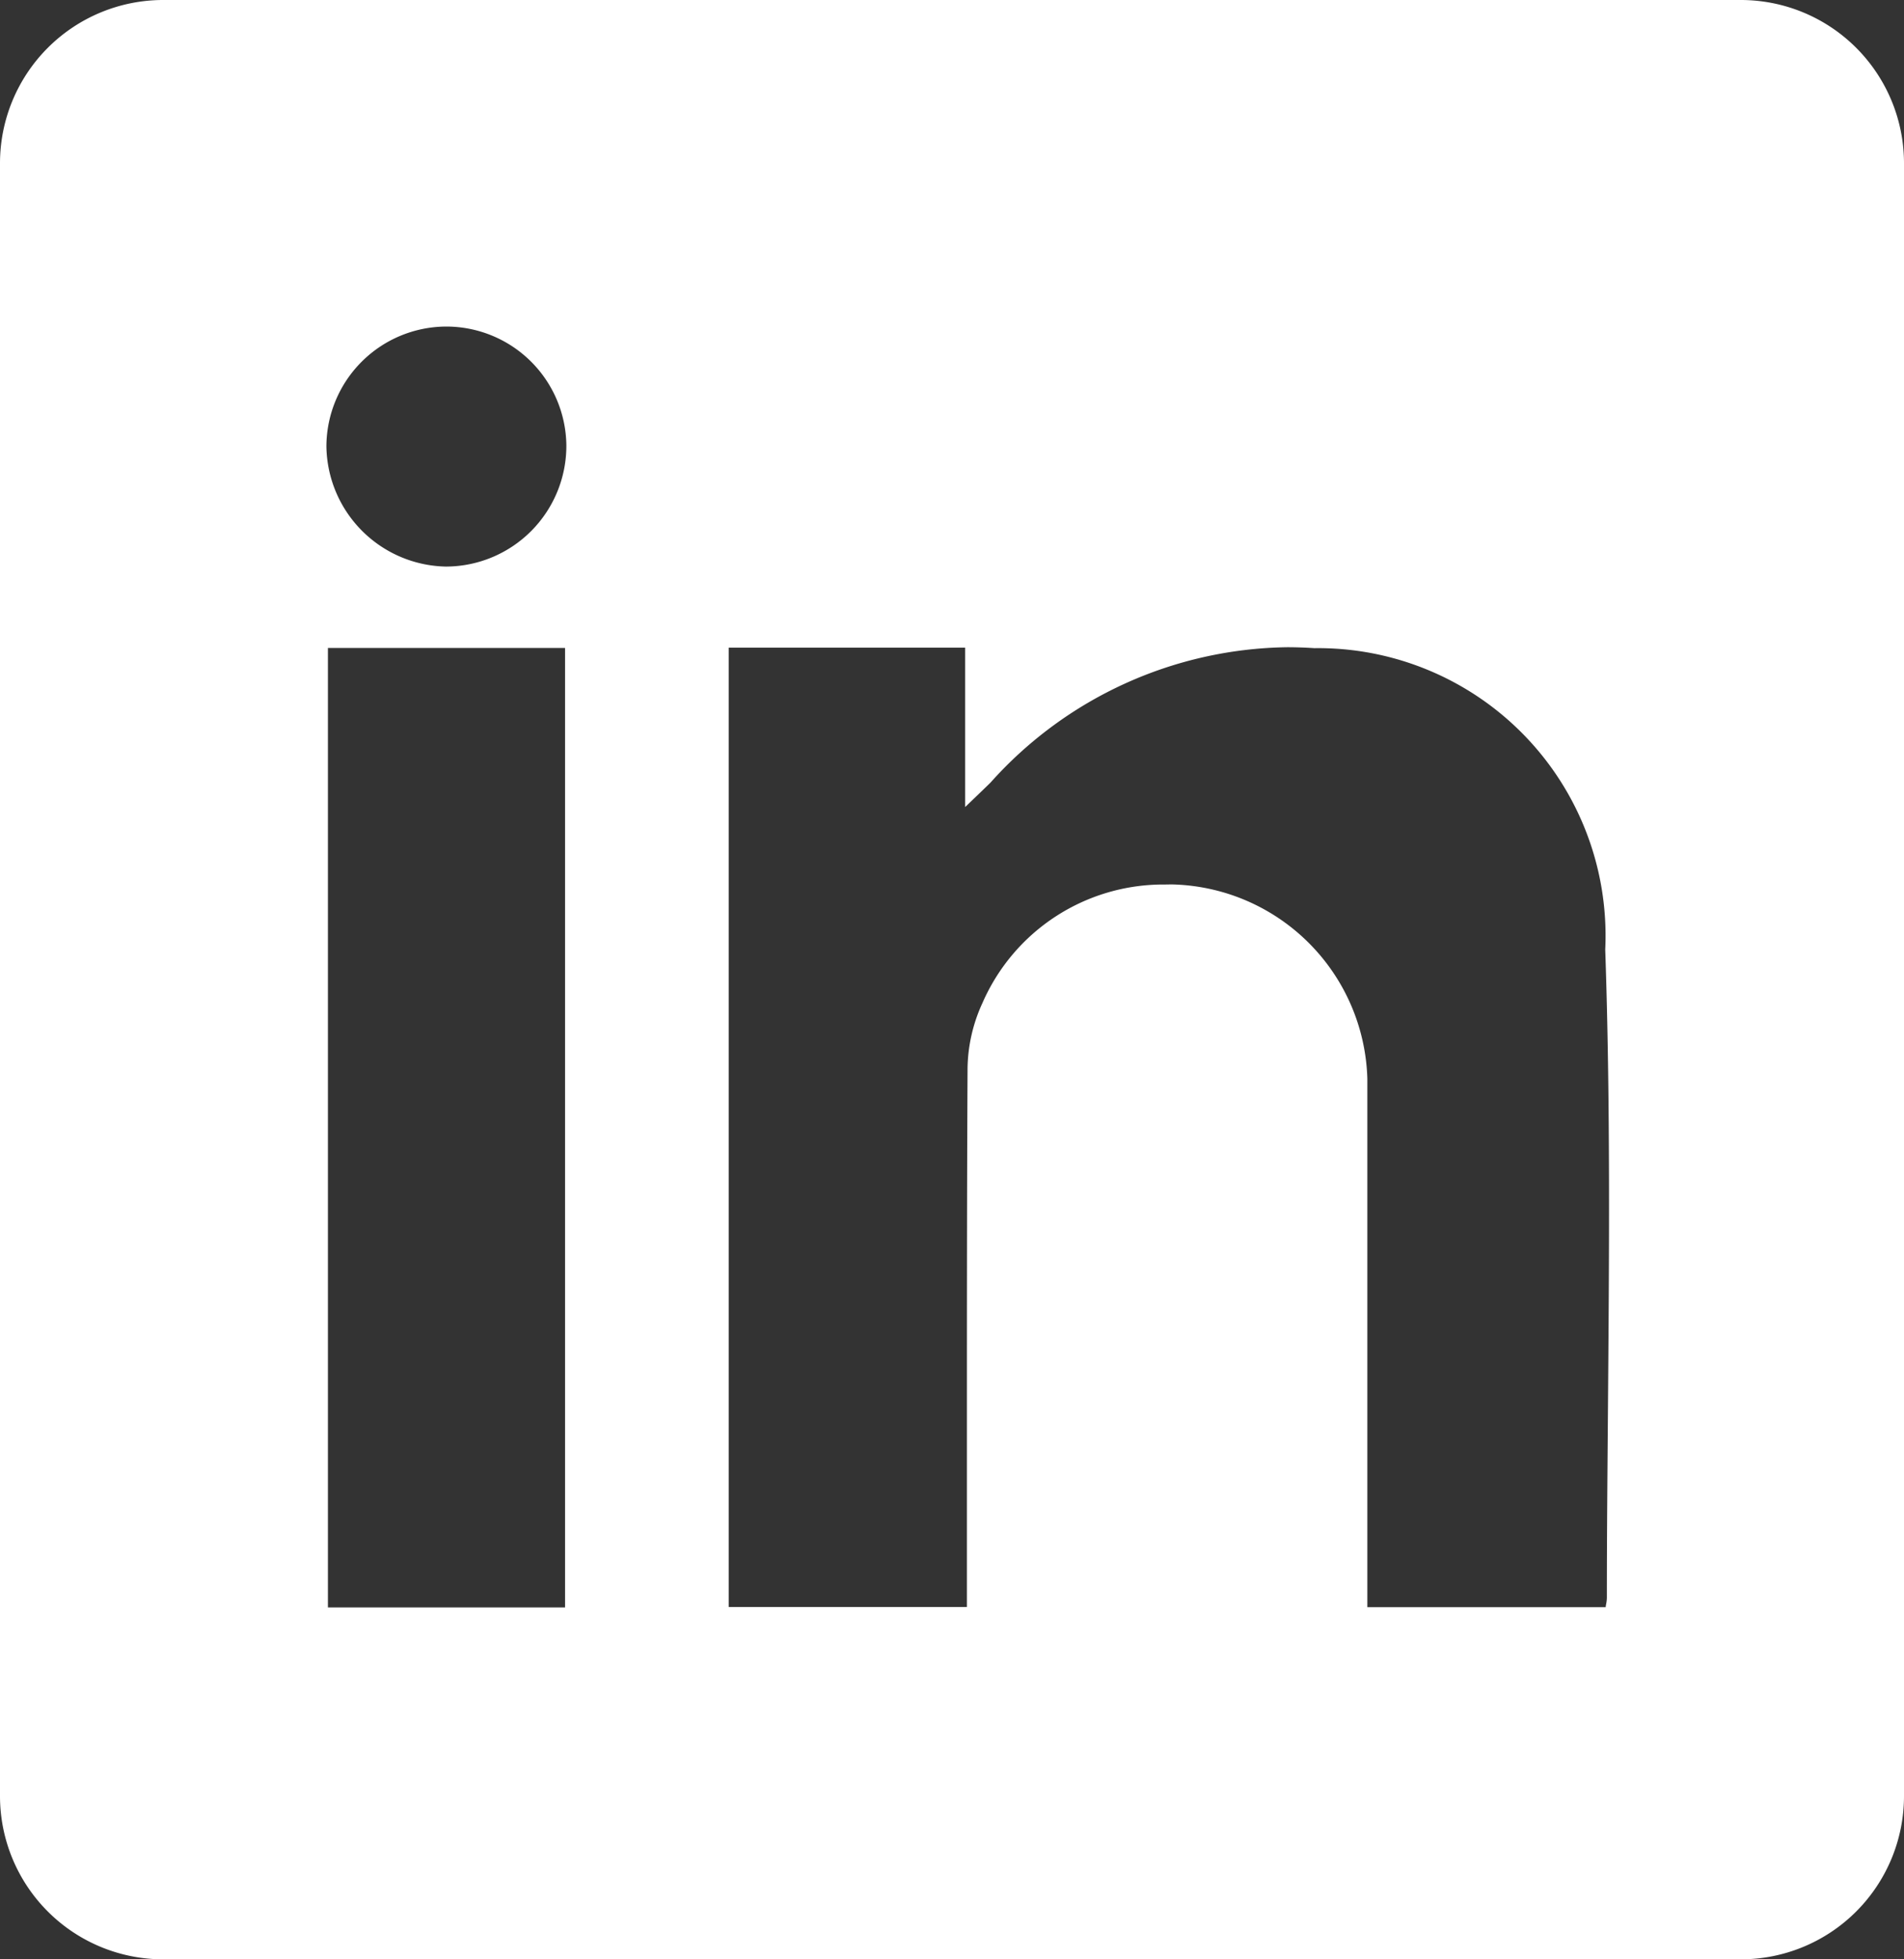 <svg xmlns="http://www.w3.org/2000/svg" width="35" height="36" viewBox="0 0 35 36">
  <rect x="0" y="0" width="35" height="36" fill="#333333" stroke="none"/>
  <path id="Soustraction_8" data-name="Soustraction 8" d="M32,36H3a3,3,0,0,1-3-3V3A3,3,0,0,1,3,0H32a3,3,0,0,1,3,3V33A3,3,0,0,1,32,36ZM6.028,11.906V29.534h4.359V11.906ZM21.535,16.25h0a3.677,3.677,0,0,1,3.6,3.566V29.53h4.382c0-.027.007-.05.01-.07a.678.678,0,0,0,.011-.1c0-1.16.011-2.34.02-3.482.022-2.767.046-5.625-.05-8.432a5.285,5.285,0,0,0-5.347-5.537c-.166-.011-.334-.017-.5-.017a7.447,7.447,0,0,0-5.454,2.488c-.067.066-.135.131-.221.214l-.244.234V11.9H13.395V29.526h4.379v-.571q0-1.141,0-2.283c0-2.313,0-4.7.012-7.056a2.959,2.959,0,0,1,.274-1.188,3.626,3.626,0,0,1,3.351-2.176ZM8.2,6H8.2A2.21,2.21,0,0,0,6,8.2a2.241,2.241,0,0,0,2.193,2.21h.018a2.219,2.219,0,0,0,2.2-2.231A2.208,2.208,0,0,0,8.2,6Z" fill="#fff"/>
</svg>
